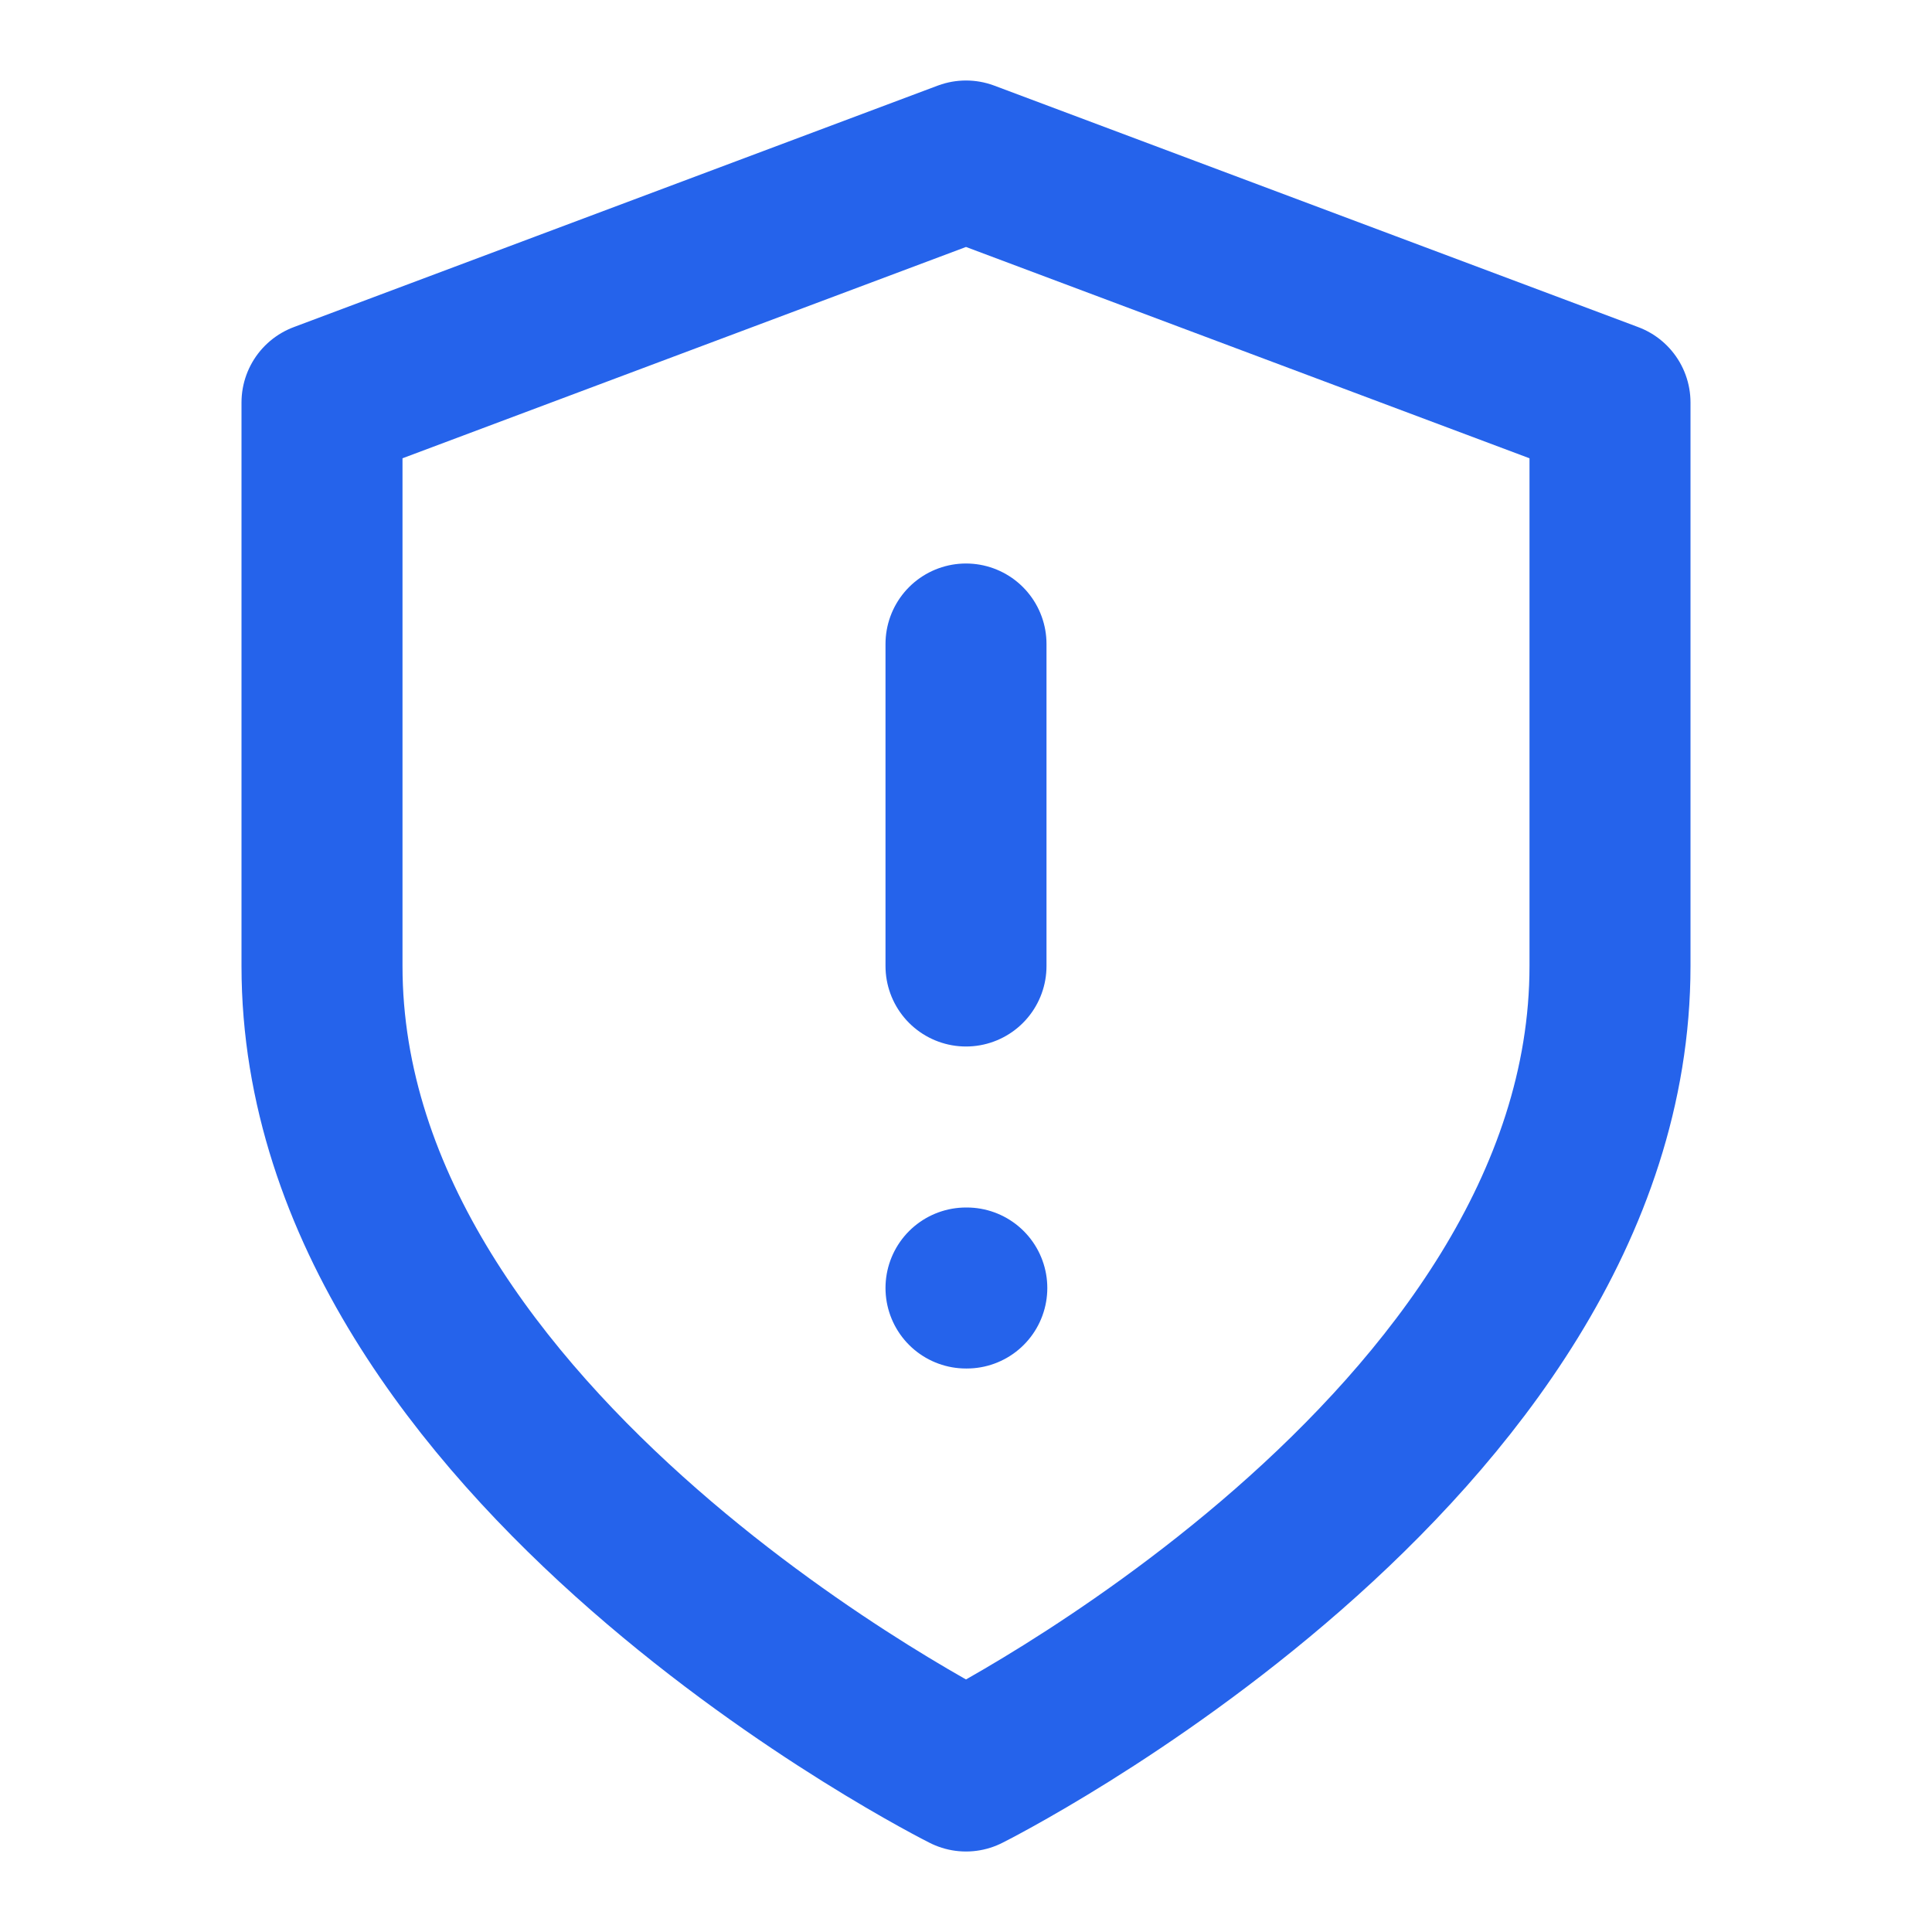 <svg xmlns="http://www.w3.org/2000/svg" viewBox="0 0 24 24" fill="none" stroke="#2563eb" stroke-width="2" stroke-linecap="round" stroke-linejoin="round">
  <path d="M12 22s8-4 8-10V5l-8-3-8 3v7c0 6 8 10 8 10z"/>
  <path d="M12 8v4" stroke="#2563eb" stroke-width="2" />
  <path d="M12 16h.01" stroke="#2563eb" stroke-width="2" />
</svg>